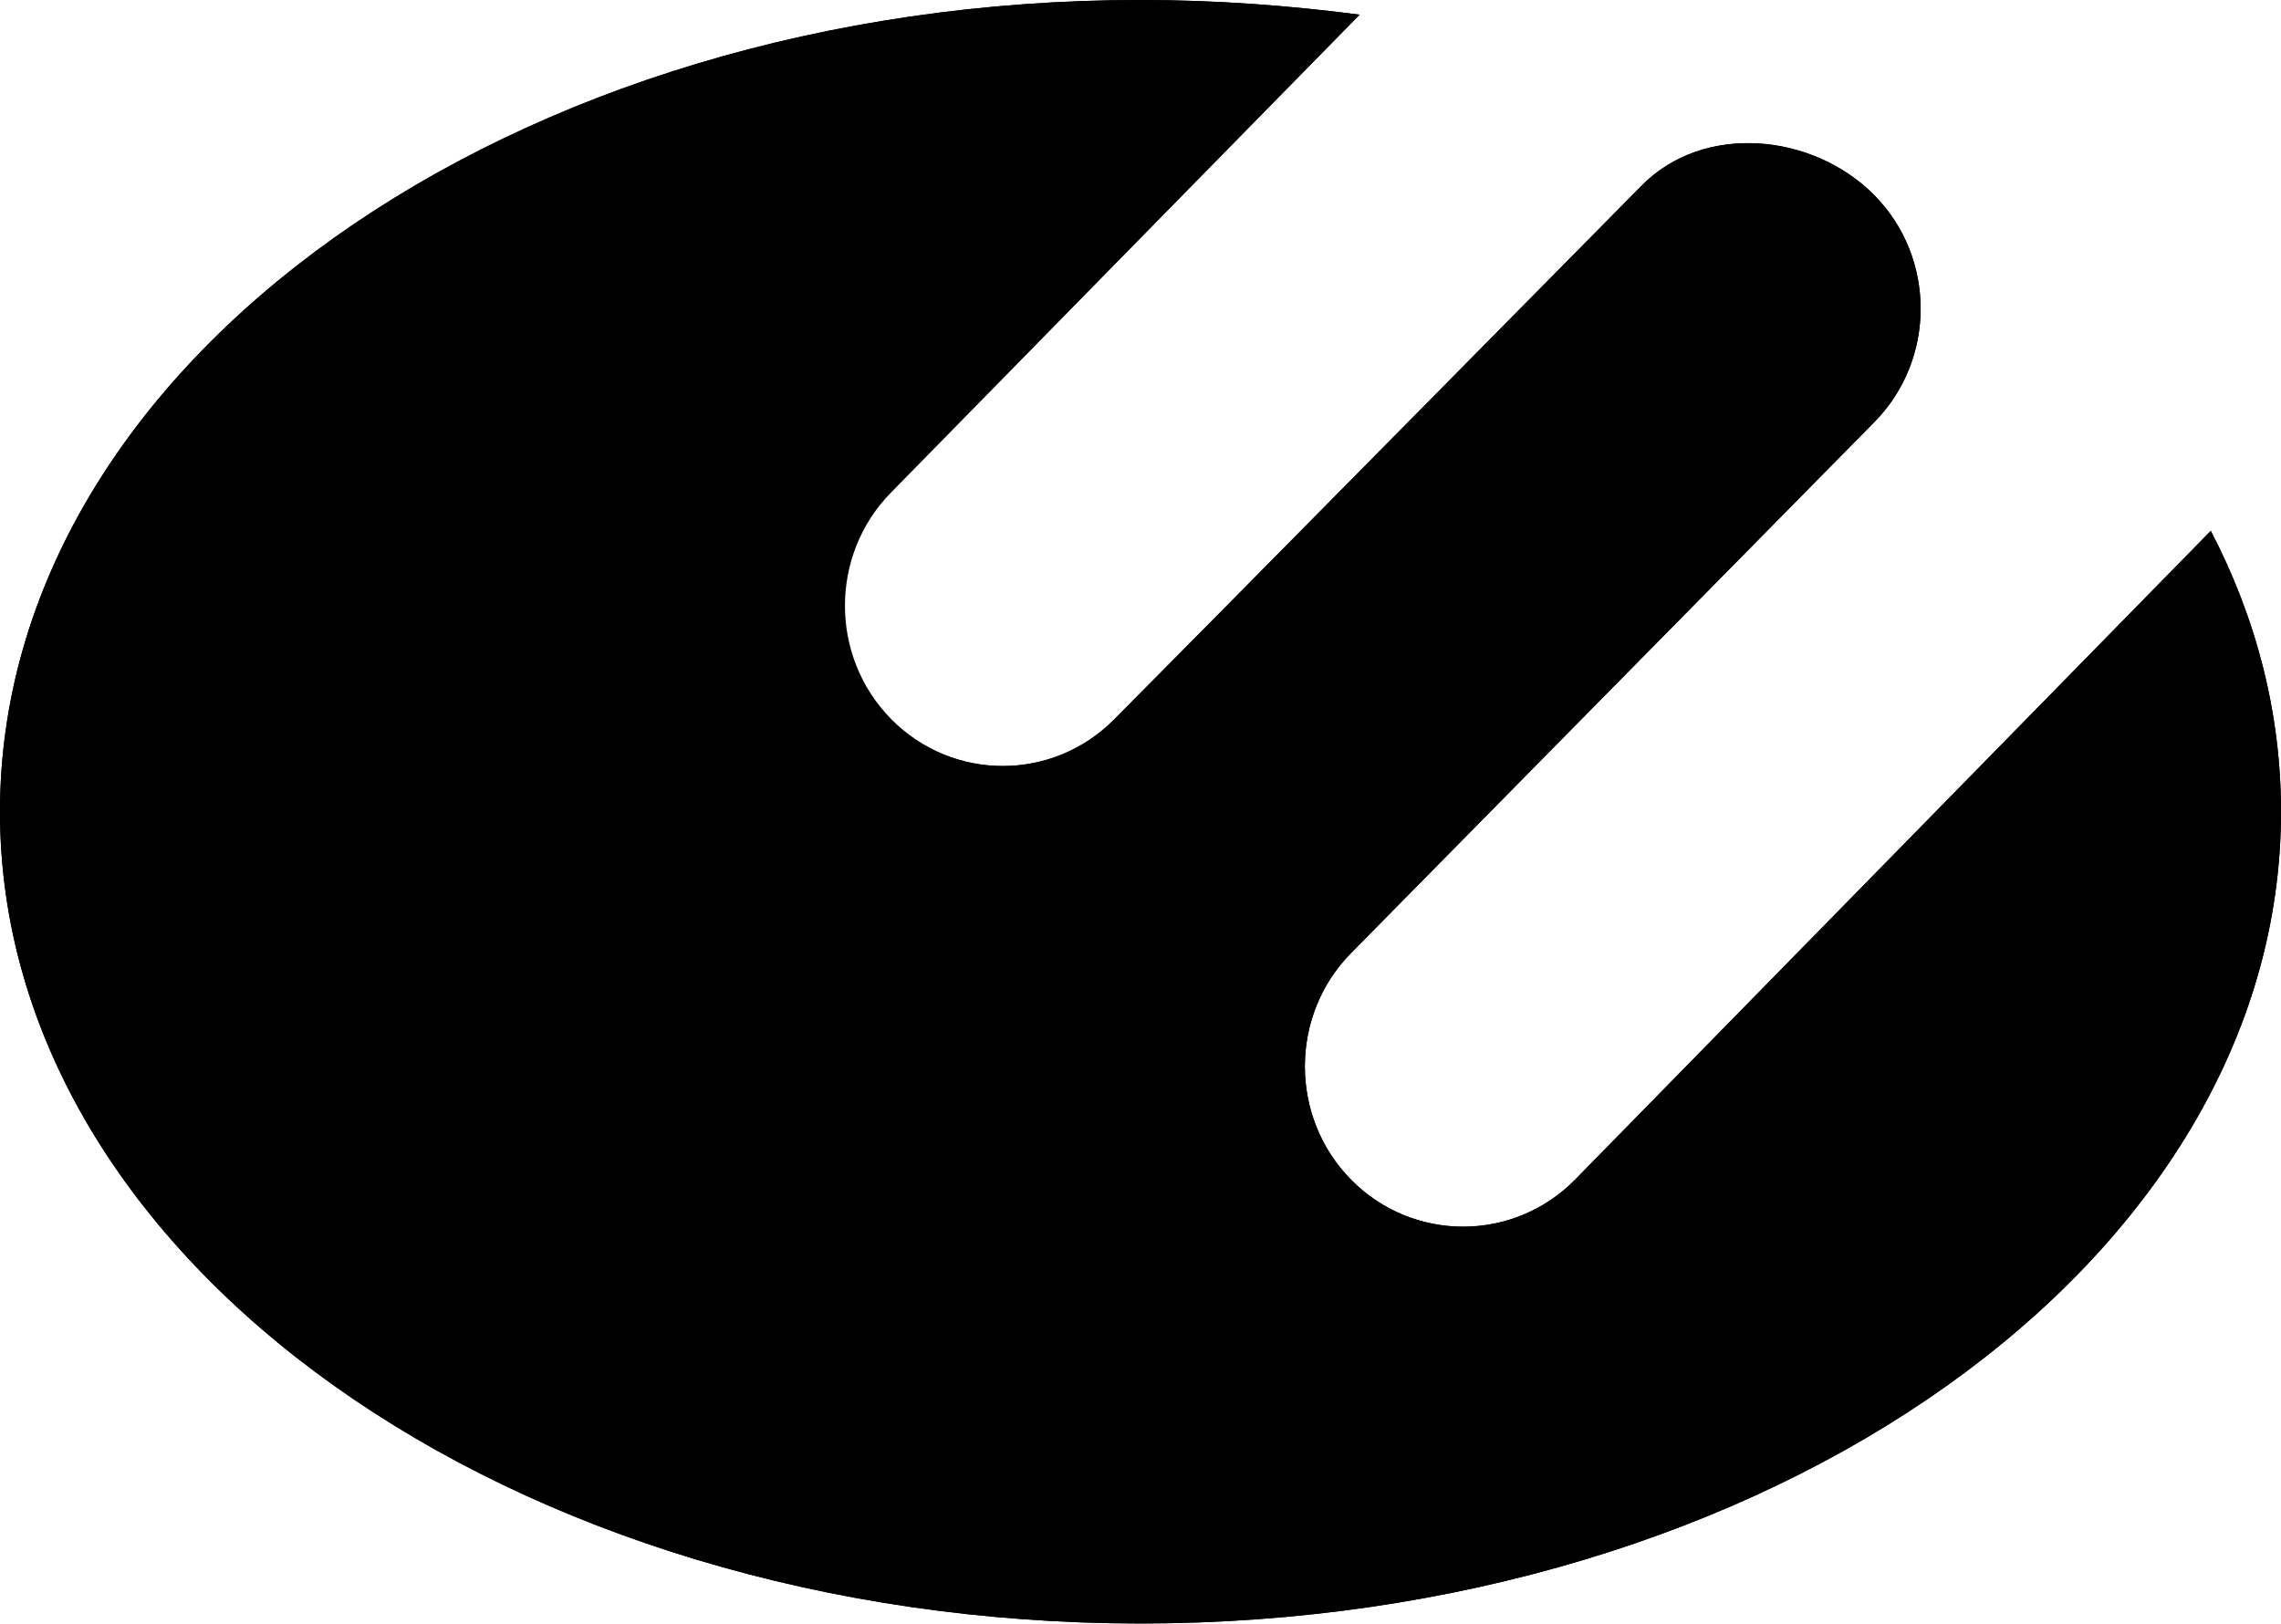 <?xml version="1.0" encoding="utf-8"?>
<!-- Generator: Adobe Illustrator 25.0.0, SVG Export Plug-In . SVG Version: 6.00 Build 0)  -->
<svg version="1.1" id="レイヤー_1" xmlns="http://www.w3.org/2000/svg" xmlns:xlink="http://www.w3.org/1999/xlink" x="0px"
	 y="0px" viewBox="0 0 29.56 21.05" style="enable-background:new 0 0 29.56 21.05;" xml:space="preserve">
<g>
	<path d="M17.62,0.19C16.7,0.07,15.75,0,14.78,0C6.62,0,0,4.71,0,10.52c0,5.81,6.62,10.52,14.78,10.52
		c8.16,0,14.78-4.71,14.78-10.52c0-1.28-0.32-2.51-0.91-3.64l-8.24,8.41c-0.8,0.81-2.1,0.81-2.9,0c-0.8-0.81-0.8-2.13,0-2.94
		c0.6-0.61,6.78-6.88,6.78-6.88c0.8-0.81,0.8-2.13,0-2.94c-0.8-0.81-2.22-0.94-3.02-0.12c0,0-6.21,6.29-6.82,6.91
		c-0.8,0.81-2.1,0.81-2.9,0c-0.8-0.81-0.8-2.13,0-2.94L17.62,0.19L17.62,0.19z"/>
	<path d="M17.62,0.19C16.7,0.07,15.75,0,14.78,0C6.62,0,0,4.71,0,10.52c0,5.81,6.62,10.52,14.78,10.52
		c8.16,0,14.78-4.71,14.78-10.52c0-1.28-0.32-2.51-0.91-3.64l-8.24,8.41c-0.8,0.81-2.1,0.81-2.9,0c-0.8-0.81-0.8-2.13,0-2.94
		c0.6-0.61,6.78-6.88,6.78-6.88c0.8-0.81,0.8-2.13,0-2.94c-0.8-0.81-2.22-0.94-3.02-0.12c0,0-6.21,6.29-6.83,6.91
		c-0.8,0.81-2.1,0.81-2.9,0c-0.8-0.81-0.8-2.13,0-2.94L17.62,0.19L17.62,0.19z"/>
</g>
</svg>
